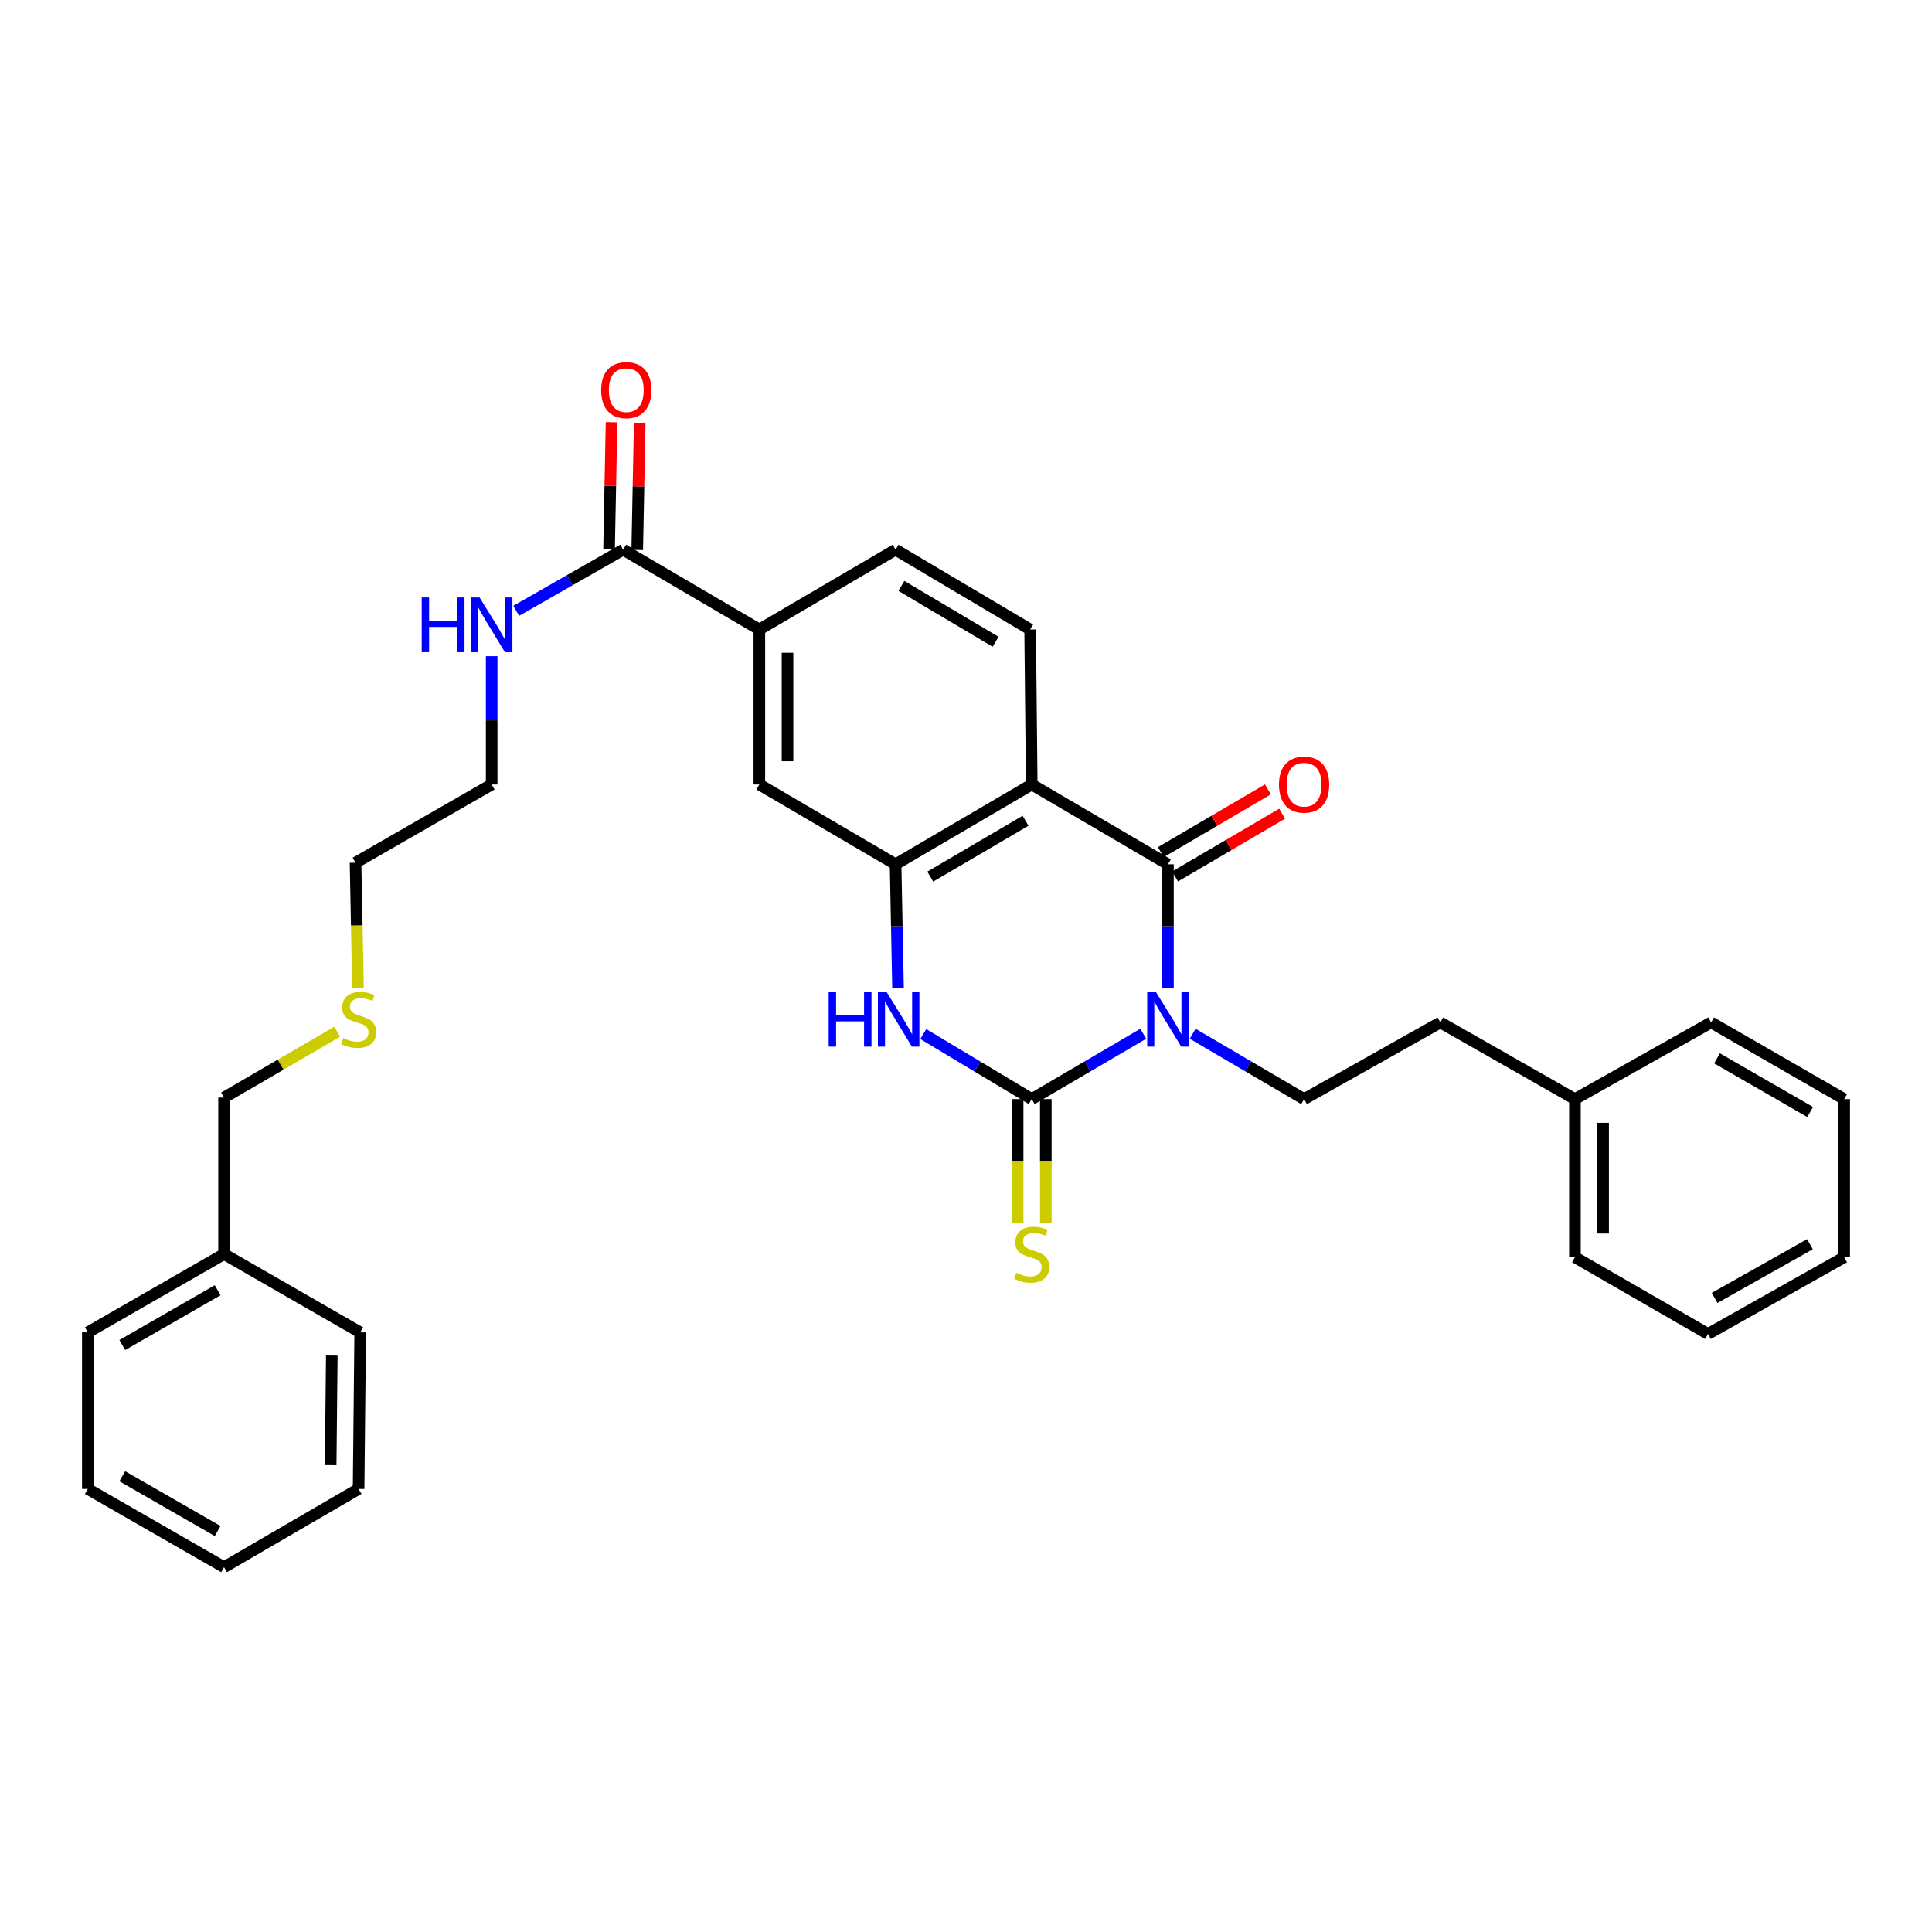 <?xml version='1.0' encoding='iso-8859-1'?>
<svg version='1.1' baseProfile='full'
              xmlns='http://www.w3.org/2000/svg'
                      xmlns:rdkit='http://www.rdkit.org/xml'
                      xmlns:xlink='http://www.w3.org/1999/xlink'
                  xml:space='preserve'
width='1000px' height='1000px' viewBox='0 0 1000 1000'>
<!-- END OF HEADER -->
<rect style='opacity:1.0;fill:#FFFFFF;stroke:none' width='1000' height='1000' x='0' y='0'> </rect>
<path class='bond-0' d='M 591.749,535.066 L 562.884,551.979' style='fill:none;fill-rule:evenodd;stroke:#0000FF;stroke-width:6px;stroke-linecap:butt;stroke-linejoin:miter;stroke-opacity:1' />
<path class='bond-0' d='M 562.884,551.979 L 534.018,568.892' style='fill:none;fill-rule:evenodd;stroke:#000000;stroke-width:6px;stroke-linecap:butt;stroke-linejoin:miter;stroke-opacity:1' />
<path class='bond-1' d='M 604.532,511.411 L 604.532,479.384' style='fill:none;fill-rule:evenodd;stroke:#0000FF;stroke-width:6px;stroke-linecap:butt;stroke-linejoin:miter;stroke-opacity:1' />
<path class='bond-1' d='M 604.532,479.384 L 604.532,447.358' style='fill:none;fill-rule:evenodd;stroke:#000000;stroke-width:6px;stroke-linecap:butt;stroke-linejoin:miter;stroke-opacity:1' />
<path class='bond-5' d='M 617.315,535.07 L 646.156,551.981' style='fill:none;fill-rule:evenodd;stroke:#0000FF;stroke-width:6px;stroke-linecap:butt;stroke-linejoin:miter;stroke-opacity:1' />
<path class='bond-5' d='M 646.156,551.981 L 674.998,568.892' style='fill:none;fill-rule:evenodd;stroke:#000000;stroke-width:6px;stroke-linecap:butt;stroke-linejoin:miter;stroke-opacity:1' />
<path class='bond-3' d='M 534.018,568.892 L 505.953,552.057' style='fill:none;fill-rule:evenodd;stroke:#000000;stroke-width:6px;stroke-linecap:butt;stroke-linejoin:miter;stroke-opacity:1' />
<path class='bond-3' d='M 505.953,552.057 L 477.888,535.223' style='fill:none;fill-rule:evenodd;stroke:#0000FF;stroke-width:6px;stroke-linecap:butt;stroke-linejoin:miter;stroke-opacity:1' />
<path class='bond-10' d='M 526.728,568.892 L 526.728,600.938' style='fill:none;fill-rule:evenodd;stroke:#000000;stroke-width:6px;stroke-linecap:butt;stroke-linejoin:miter;stroke-opacity:1' />
<path class='bond-10' d='M 526.728,600.938 L 526.728,632.984' style='fill:none;fill-rule:evenodd;stroke:#CCCC00;stroke-width:6px;stroke-linecap:butt;stroke-linejoin:miter;stroke-opacity:1' />
<path class='bond-10' d='M 541.308,568.892 L 541.308,600.938' style='fill:none;fill-rule:evenodd;stroke:#000000;stroke-width:6px;stroke-linecap:butt;stroke-linejoin:miter;stroke-opacity:1' />
<path class='bond-10' d='M 541.308,600.938 L 541.308,632.984' style='fill:none;fill-rule:evenodd;stroke:#CCCC00;stroke-width:6px;stroke-linecap:butt;stroke-linejoin:miter;stroke-opacity:1' />
<path class='bond-2' d='M 604.532,447.358 L 534.018,406.051' style='fill:none;fill-rule:evenodd;stroke:#000000;stroke-width:6px;stroke-linecap:butt;stroke-linejoin:miter;stroke-opacity:1' />
<path class='bond-11' d='M 608.219,453.647 L 635.931,437.402' style='fill:none;fill-rule:evenodd;stroke:#000000;stroke-width:6px;stroke-linecap:butt;stroke-linejoin:miter;stroke-opacity:1' />
<path class='bond-11' d='M 635.931,437.402 L 663.643,421.157' style='fill:none;fill-rule:evenodd;stroke:#FF0000;stroke-width:6px;stroke-linecap:butt;stroke-linejoin:miter;stroke-opacity:1' />
<path class='bond-11' d='M 600.846,441.07 L 628.558,424.825' style='fill:none;fill-rule:evenodd;stroke:#000000;stroke-width:6px;stroke-linecap:butt;stroke-linejoin:miter;stroke-opacity:1' />
<path class='bond-11' d='M 628.558,424.825 L 656.27,408.58' style='fill:none;fill-rule:evenodd;stroke:#FF0000;stroke-width:6px;stroke-linecap:butt;stroke-linejoin:miter;stroke-opacity:1' />
<path class='bond-4' d='M 534.018,406.051 L 463.552,447.358' style='fill:none;fill-rule:evenodd;stroke:#000000;stroke-width:6px;stroke-linecap:butt;stroke-linejoin:miter;stroke-opacity:1' />
<path class='bond-4' d='M 530.821,424.824 L 481.495,453.74' style='fill:none;fill-rule:evenodd;stroke:#000000;stroke-width:6px;stroke-linecap:butt;stroke-linejoin:miter;stroke-opacity:1' />
<path class='bond-8' d='M 534.018,406.051 L 533.2,325.825' style='fill:none;fill-rule:evenodd;stroke:#000000;stroke-width:6px;stroke-linecap:butt;stroke-linejoin:miter;stroke-opacity:1' />
<path class='bond-32' d='M 464.82,511.41 L 464.186,479.384' style='fill:none;fill-rule:evenodd;stroke:#0000FF;stroke-width:6px;stroke-linecap:butt;stroke-linejoin:miter;stroke-opacity:1' />
<path class='bond-32' d='M 464.186,479.384 L 463.552,447.358' style='fill:none;fill-rule:evenodd;stroke:#000000;stroke-width:6px;stroke-linecap:butt;stroke-linejoin:miter;stroke-opacity:1' />
<path class='bond-7' d='M 463.552,447.358 L 393.038,406.051' style='fill:none;fill-rule:evenodd;stroke:#000000;stroke-width:6px;stroke-linecap:butt;stroke-linejoin:miter;stroke-opacity:1' />
<path class='bond-15' d='M 674.998,568.892 L 745.513,529.204' style='fill:none;fill-rule:evenodd;stroke:#000000;stroke-width:6px;stroke-linecap:butt;stroke-linejoin:miter;stroke-opacity:1' />
<path class='bond-6' d='M 322.539,284.517 L 393.038,325.825' style='fill:none;fill-rule:evenodd;stroke:#000000;stroke-width:6px;stroke-linecap:butt;stroke-linejoin:miter;stroke-opacity:1' />
<path class='bond-13' d='M 329.828,284.66 L 330.473,251.742' style='fill:none;fill-rule:evenodd;stroke:#000000;stroke-width:6px;stroke-linecap:butt;stroke-linejoin:miter;stroke-opacity:1' />
<path class='bond-13' d='M 330.473,251.742 L 331.118,218.823' style='fill:none;fill-rule:evenodd;stroke:#FF0000;stroke-width:6px;stroke-linecap:butt;stroke-linejoin:miter;stroke-opacity:1' />
<path class='bond-13' d='M 315.251,284.374 L 315.896,251.456' style='fill:none;fill-rule:evenodd;stroke:#000000;stroke-width:6px;stroke-linecap:butt;stroke-linejoin:miter;stroke-opacity:1' />
<path class='bond-13' d='M 315.896,251.456 L 316.541,218.538' style='fill:none;fill-rule:evenodd;stroke:#FF0000;stroke-width:6px;stroke-linecap:butt;stroke-linejoin:miter;stroke-opacity:1' />
<path class='bond-14' d='M 322.539,284.517 L 294.863,300.335' style='fill:none;fill-rule:evenodd;stroke:#000000;stroke-width:6px;stroke-linecap:butt;stroke-linejoin:miter;stroke-opacity:1' />
<path class='bond-14' d='M 294.863,300.335 L 267.187,316.153' style='fill:none;fill-rule:evenodd;stroke:#0000FF;stroke-width:6px;stroke-linecap:butt;stroke-linejoin:miter;stroke-opacity:1' />
<path class='bond-33' d='M 393.038,406.051 L 393.038,325.825' style='fill:none;fill-rule:evenodd;stroke:#000000;stroke-width:6px;stroke-linecap:butt;stroke-linejoin:miter;stroke-opacity:1' />
<path class='bond-33' d='M 407.617,394.017 L 407.617,337.859' style='fill:none;fill-rule:evenodd;stroke:#000000;stroke-width:6px;stroke-linecap:butt;stroke-linejoin:miter;stroke-opacity:1' />
<path class='bond-12' d='M 533.2,325.825 L 463.552,284.517' style='fill:none;fill-rule:evenodd;stroke:#000000;stroke-width:6px;stroke-linecap:butt;stroke-linejoin:miter;stroke-opacity:1' />
<path class='bond-12' d='M 515.316,332.168 L 466.562,303.253' style='fill:none;fill-rule:evenodd;stroke:#000000;stroke-width:6px;stroke-linecap:butt;stroke-linejoin:miter;stroke-opacity:1' />
<path class='bond-9' d='M 393.038,325.825 L 463.552,284.517' style='fill:none;fill-rule:evenodd;stroke:#000000;stroke-width:6px;stroke-linecap:butt;stroke-linejoin:miter;stroke-opacity:1' />
<path class='bond-20' d='M 254.487,339.637 L 254.487,372.844' style='fill:none;fill-rule:evenodd;stroke:#0000FF;stroke-width:6px;stroke-linecap:butt;stroke-linejoin:miter;stroke-opacity:1' />
<path class='bond-20' d='M 254.487,372.844 L 254.487,406.051' style='fill:none;fill-rule:evenodd;stroke:#000000;stroke-width:6px;stroke-linecap:butt;stroke-linejoin:miter;stroke-opacity:1' />
<path class='bond-17' d='M 745.513,529.204 L 815.185,568.892' style='fill:none;fill-rule:evenodd;stroke:#000000;stroke-width:6px;stroke-linecap:butt;stroke-linejoin:miter;stroke-opacity:1' />
<path class='bond-16' d='M 185.292,511.43 L 184.657,478.985' style='fill:none;fill-rule:evenodd;stroke:#CCCC00;stroke-width:6px;stroke-linecap:butt;stroke-linejoin:miter;stroke-opacity:1' />
<path class='bond-16' d='M 184.657,478.985 L 184.021,446.54' style='fill:none;fill-rule:evenodd;stroke:#000000;stroke-width:6px;stroke-linecap:butt;stroke-linejoin:miter;stroke-opacity:1' />
<path class='bond-19' d='M 174.514,534.031 L 145.242,551.065' style='fill:none;fill-rule:evenodd;stroke:#CCCC00;stroke-width:6px;stroke-linecap:butt;stroke-linejoin:miter;stroke-opacity:1' />
<path class='bond-19' d='M 145.242,551.065 L 115.969,568.098' style='fill:none;fill-rule:evenodd;stroke:#000000;stroke-width:6px;stroke-linecap:butt;stroke-linejoin:miter;stroke-opacity:1' />
<path class='bond-22' d='M 815.185,568.892 L 815.185,650.745' style='fill:none;fill-rule:evenodd;stroke:#000000;stroke-width:6px;stroke-linecap:butt;stroke-linejoin:miter;stroke-opacity:1' />
<path class='bond-22' d='M 829.764,581.17 L 829.764,638.467' style='fill:none;fill-rule:evenodd;stroke:#000000;stroke-width:6px;stroke-linecap:butt;stroke-linejoin:miter;stroke-opacity:1' />
<path class='bond-23' d='M 815.185,568.892 L 885.667,529.204' style='fill:none;fill-rule:evenodd;stroke:#000000;stroke-width:6px;stroke-linecap:butt;stroke-linejoin:miter;stroke-opacity:1' />
<path class='bond-18' d='M 115.969,649.109 L 115.969,568.098' style='fill:none;fill-rule:evenodd;stroke:#000000;stroke-width:6px;stroke-linecap:butt;stroke-linejoin:miter;stroke-opacity:1' />
<path class='bond-24' d='M 115.969,649.109 L 45.455,689.631' style='fill:none;fill-rule:evenodd;stroke:#000000;stroke-width:6px;stroke-linecap:butt;stroke-linejoin:miter;stroke-opacity:1' />
<path class='bond-24' d='M 112.656,667.828 L 63.296,696.194' style='fill:none;fill-rule:evenodd;stroke:#000000;stroke-width:6px;stroke-linecap:butt;stroke-linejoin:miter;stroke-opacity:1' />
<path class='bond-25' d='M 115.969,649.109 L 186.435,689.631' style='fill:none;fill-rule:evenodd;stroke:#000000;stroke-width:6px;stroke-linecap:butt;stroke-linejoin:miter;stroke-opacity:1' />
<path class='bond-21' d='M 254.487,406.051 L 184.021,446.54' style='fill:none;fill-rule:evenodd;stroke:#000000;stroke-width:6px;stroke-linecap:butt;stroke-linejoin:miter;stroke-opacity:1' />
<path class='bond-27' d='M 815.185,650.745 L 884.063,690.457' style='fill:none;fill-rule:evenodd;stroke:#000000;stroke-width:6px;stroke-linecap:butt;stroke-linejoin:miter;stroke-opacity:1' />
<path class='bond-26' d='M 885.667,529.204 L 954.545,568.892' style='fill:none;fill-rule:evenodd;stroke:#000000;stroke-width:6px;stroke-linecap:butt;stroke-linejoin:miter;stroke-opacity:1' />
<path class='bond-26' d='M 888.72,547.789 L 936.935,575.571' style='fill:none;fill-rule:evenodd;stroke:#000000;stroke-width:6px;stroke-linecap:butt;stroke-linejoin:miter;stroke-opacity:1' />
<path class='bond-29' d='M 45.455,689.631 L 45.455,770.667' style='fill:none;fill-rule:evenodd;stroke:#000000;stroke-width:6px;stroke-linecap:butt;stroke-linejoin:miter;stroke-opacity:1' />
<path class='bond-28' d='M 186.435,689.631 L 185.609,770.667' style='fill:none;fill-rule:evenodd;stroke:#000000;stroke-width:6px;stroke-linecap:butt;stroke-linejoin:miter;stroke-opacity:1' />
<path class='bond-28' d='M 171.733,701.638 L 171.154,758.363' style='fill:none;fill-rule:evenodd;stroke:#000000;stroke-width:6px;stroke-linecap:butt;stroke-linejoin:miter;stroke-opacity:1' />
<path class='bond-30' d='M 954.545,568.892 L 954.545,650.745' style='fill:none;fill-rule:evenodd;stroke:#000000;stroke-width:6px;stroke-linecap:butt;stroke-linejoin:miter;stroke-opacity:1' />
<path class='bond-34' d='M 884.063,690.457 L 954.545,650.745' style='fill:none;fill-rule:evenodd;stroke:#000000;stroke-width:6px;stroke-linecap:butt;stroke-linejoin:miter;stroke-opacity:1' />
<path class='bond-34' d='M 887.479,671.799 L 936.817,644.001' style='fill:none;fill-rule:evenodd;stroke:#000000;stroke-width:6px;stroke-linecap:butt;stroke-linejoin:miter;stroke-opacity:1' />
<path class='bond-31' d='M 185.609,770.667 L 115.969,811.165' style='fill:none;fill-rule:evenodd;stroke:#000000;stroke-width:6px;stroke-linecap:butt;stroke-linejoin:miter;stroke-opacity:1' />
<path class='bond-35' d='M 45.455,770.667 L 115.969,811.165' style='fill:none;fill-rule:evenodd;stroke:#000000;stroke-width:6px;stroke-linecap:butt;stroke-linejoin:miter;stroke-opacity:1' />
<path class='bond-35' d='M 63.292,764.099 L 112.653,792.448' style='fill:none;fill-rule:evenodd;stroke:#000000;stroke-width:6px;stroke-linecap:butt;stroke-linejoin:miter;stroke-opacity:1' />
<path  class='atom-0' d='M 598.272 513.416
L 607.552 528.416
Q 608.472 529.896, 609.952 532.576
Q 611.432 535.256, 611.512 535.416
L 611.512 513.416
L 615.272 513.416
L 615.272 541.736
L 611.392 541.736
L 601.432 525.336
Q 600.272 523.416, 599.032 521.216
Q 597.832 519.016, 597.472 518.336
L 597.472 541.736
L 593.792 541.736
L 593.792 513.416
L 598.272 513.416
' fill='#0000FF'/>
<path  class='atom-4' d='M 428.92 513.416
L 432.76 513.416
L 432.76 525.456
L 447.24 525.456
L 447.24 513.416
L 451.08 513.416
L 451.08 541.736
L 447.24 541.736
L 447.24 528.656
L 432.76 528.656
L 432.76 541.736
L 428.92 541.736
L 428.92 513.416
' fill='#0000FF'/>
<path  class='atom-4' d='M 458.88 513.416
L 468.16 528.416
Q 469.08 529.896, 470.56 532.576
Q 472.04 535.256, 472.12 535.416
L 472.12 513.416
L 475.88 513.416
L 475.88 541.736
L 472 541.736
L 462.04 525.336
Q 460.88 523.416, 459.64 521.216
Q 458.44 519.016, 458.08 518.336
L 458.08 541.736
L 454.4 541.736
L 454.4 513.416
L 458.88 513.416
' fill='#0000FF'/>
<path  class='atom-11' d='M 526.018 658.829
Q 526.338 658.949, 527.658 659.509
Q 528.978 660.069, 530.418 660.429
Q 531.898 660.749, 533.338 660.749
Q 536.018 660.749, 537.578 659.469
Q 539.138 658.149, 539.138 655.869
Q 539.138 654.309, 538.338 653.349
Q 537.578 652.389, 536.378 651.869
Q 535.178 651.349, 533.178 650.749
Q 530.658 649.989, 529.138 649.269
Q 527.658 648.549, 526.578 647.029
Q 525.538 645.509, 525.538 642.949
Q 525.538 639.389, 527.938 637.189
Q 530.378 634.989, 535.178 634.989
Q 538.458 634.989, 542.178 636.549
L 541.258 639.629
Q 537.858 638.229, 535.298 638.229
Q 532.538 638.229, 531.018 639.389
Q 529.498 640.509, 529.538 642.469
Q 529.538 643.989, 530.298 644.909
Q 531.098 645.829, 532.218 646.349
Q 533.378 646.869, 535.298 647.469
Q 537.858 648.269, 539.378 649.069
Q 540.898 649.869, 541.978 651.509
Q 543.098 653.109, 543.098 655.869
Q 543.098 659.789, 540.458 661.909
Q 537.858 663.989, 533.498 663.989
Q 530.978 663.989, 529.058 663.429
Q 527.178 662.909, 524.938 661.989
L 526.018 658.829
' fill='#CCCC00'/>
<path  class='atom-12' d='M 661.998 406.131
Q 661.998 399.331, 665.358 395.531
Q 668.718 391.731, 674.998 391.731
Q 681.278 391.731, 684.638 395.531
Q 687.998 399.331, 687.998 406.131
Q 687.998 413.011, 684.598 416.931
Q 681.198 420.811, 674.998 420.811
Q 668.758 420.811, 665.358 416.931
Q 661.998 413.051, 661.998 406.131
M 674.998 417.611
Q 679.318 417.611, 681.638 414.731
Q 683.998 411.811, 683.998 406.131
Q 683.998 400.571, 681.638 397.771
Q 679.318 394.931, 674.998 394.931
Q 670.678 394.931, 668.318 397.731
Q 665.998 400.531, 665.998 406.131
Q 665.998 411.851, 668.318 414.731
Q 670.678 417.611, 674.998 417.611
' fill='#FF0000'/>
<path  class='atom-14' d='M 311.159 201.933
Q 311.159 195.133, 314.519 191.333
Q 317.879 187.533, 324.159 187.533
Q 330.439 187.533, 333.799 191.333
Q 337.159 195.133, 337.159 201.933
Q 337.159 208.813, 333.759 212.733
Q 330.359 216.613, 324.159 216.613
Q 317.919 216.613, 314.519 212.733
Q 311.159 208.853, 311.159 201.933
M 324.159 213.413
Q 328.479 213.413, 330.799 210.533
Q 333.159 207.613, 333.159 201.933
Q 333.159 196.373, 330.799 193.573
Q 328.479 190.733, 324.159 190.733
Q 319.839 190.733, 317.479 193.533
Q 315.159 196.333, 315.159 201.933
Q 315.159 207.653, 317.479 210.533
Q 319.839 213.413, 324.159 213.413
' fill='#FF0000'/>
<path  class='atom-15' d='M 218.267 309.251
L 222.107 309.251
L 222.107 321.291
L 236.587 321.291
L 236.587 309.251
L 240.427 309.251
L 240.427 337.571
L 236.587 337.571
L 236.587 324.491
L 222.107 324.491
L 222.107 337.571
L 218.267 337.571
L 218.267 309.251
' fill='#0000FF'/>
<path  class='atom-15' d='M 248.227 309.251
L 257.507 324.251
Q 258.427 325.731, 259.907 328.411
Q 261.387 331.091, 261.467 331.251
L 261.467 309.251
L 265.227 309.251
L 265.227 337.571
L 261.347 337.571
L 251.387 321.171
Q 250.227 319.251, 248.987 317.051
Q 247.787 314.851, 247.427 314.171
L 247.427 337.571
L 243.747 337.571
L 243.747 309.251
L 248.227 309.251
' fill='#0000FF'/>
<path  class='atom-17' d='M 177.609 537.296
Q 177.929 537.416, 179.249 537.976
Q 180.569 538.536, 182.009 538.896
Q 183.489 539.216, 184.929 539.216
Q 187.609 539.216, 189.169 537.936
Q 190.729 536.616, 190.729 534.336
Q 190.729 532.776, 189.929 531.816
Q 189.169 530.856, 187.969 530.336
Q 186.769 529.816, 184.769 529.216
Q 182.249 528.456, 180.729 527.736
Q 179.249 527.016, 178.169 525.496
Q 177.129 523.976, 177.129 521.416
Q 177.129 517.856, 179.529 515.656
Q 181.969 513.456, 186.769 513.456
Q 190.049 513.456, 193.769 515.016
L 192.849 518.096
Q 189.449 516.696, 186.889 516.696
Q 184.129 516.696, 182.609 517.856
Q 181.089 518.976, 181.129 520.936
Q 181.129 522.456, 181.889 523.376
Q 182.689 524.296, 183.809 524.816
Q 184.969 525.336, 186.889 525.936
Q 189.449 526.736, 190.969 527.536
Q 192.489 528.336, 193.569 529.976
Q 194.689 531.576, 194.689 534.336
Q 194.689 538.256, 192.049 540.376
Q 189.449 542.456, 185.089 542.456
Q 182.569 542.456, 180.649 541.896
Q 178.769 541.376, 176.529 540.456
L 177.609 537.296
' fill='#CCCC00'/>
</svg>
